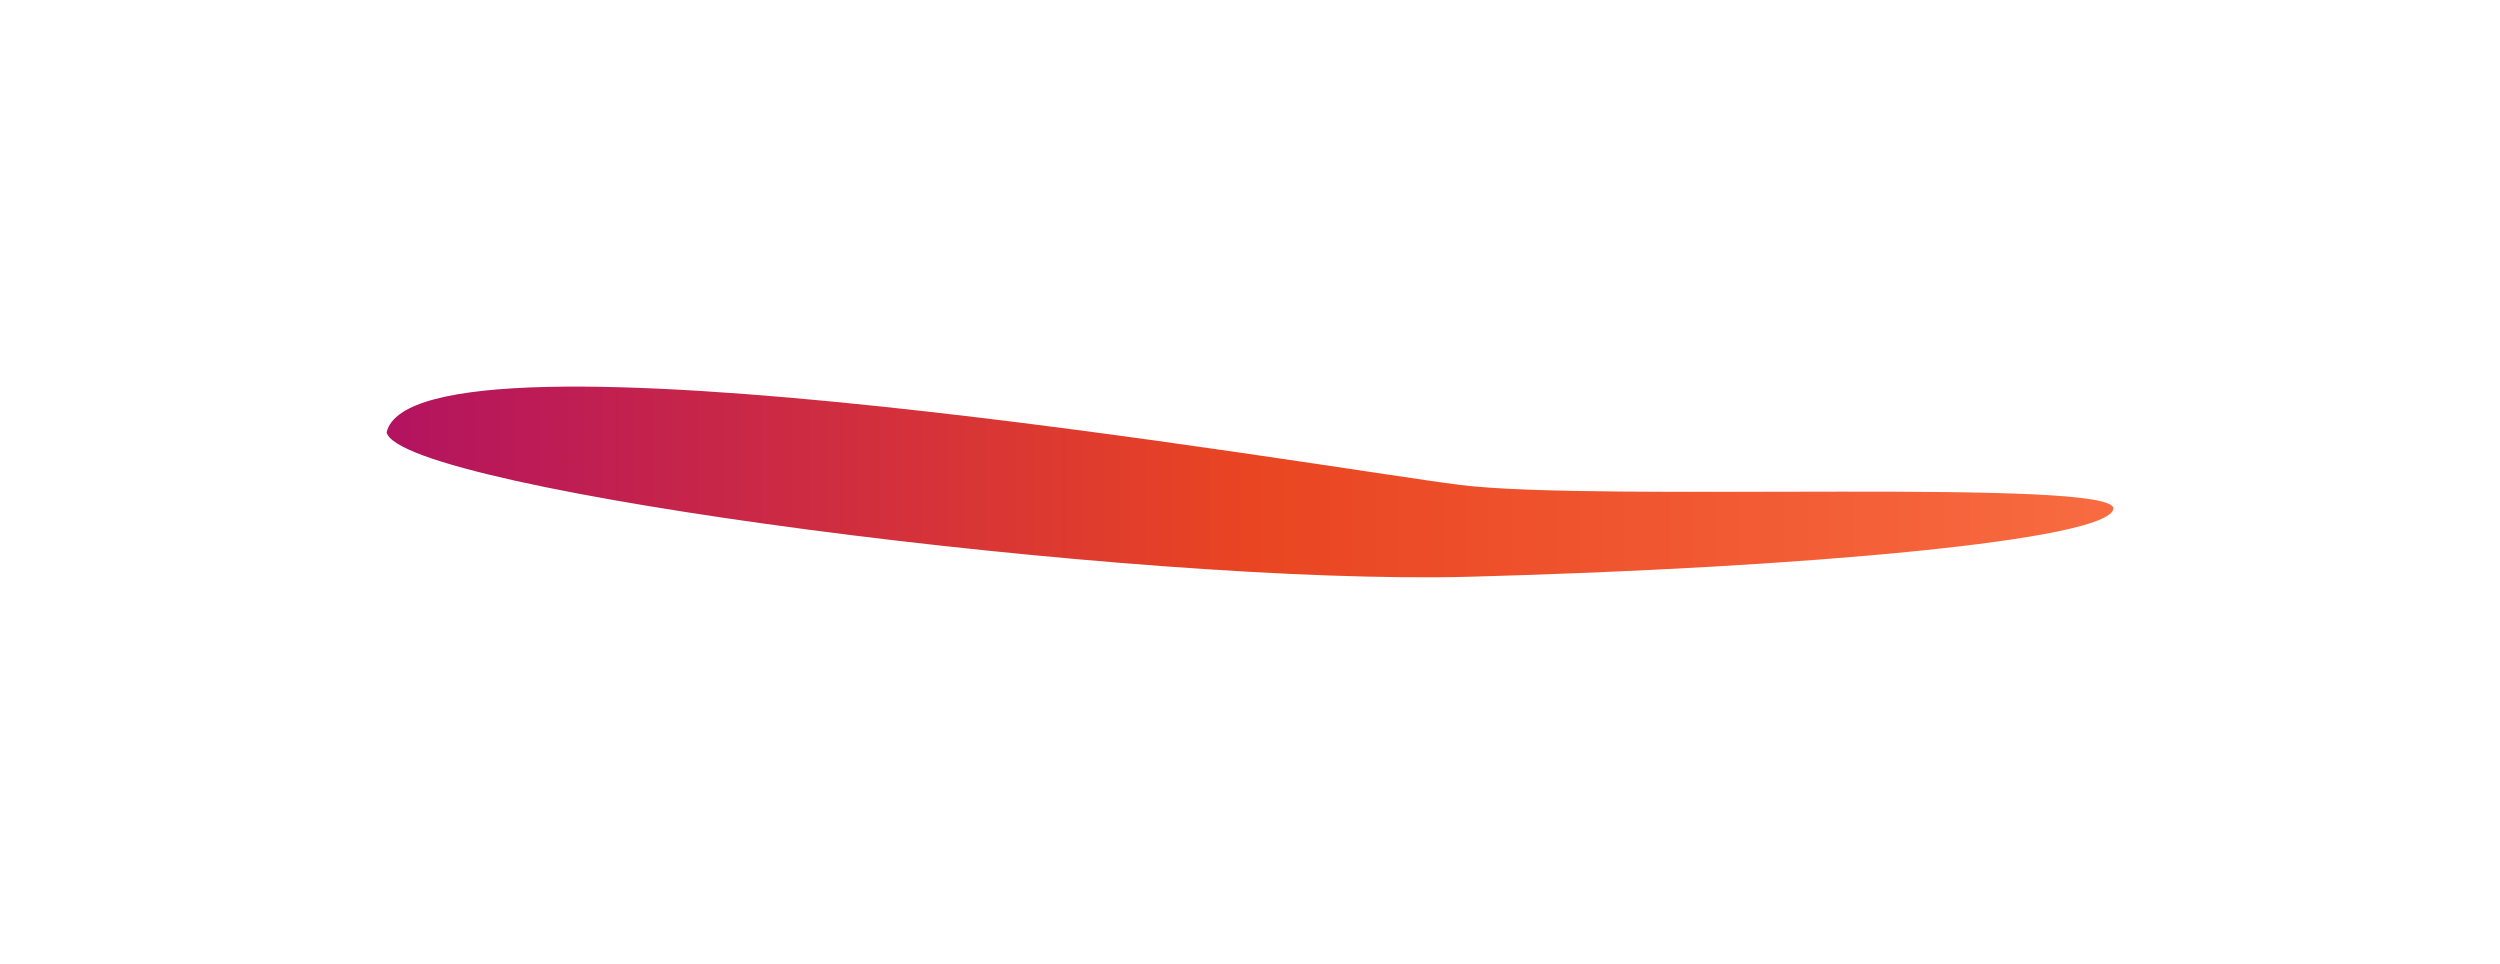 <svg width="1940" height="748" viewBox="0 0 1940 748" fill="none" xmlns="http://www.w3.org/2000/svg">
<g filter="url(#filter0_f_994_23919)">
<path d="M1141.12 447.537C882.108 454.536 311.232 380.591 300 335.554C321.804 241.221 1026.15 362.941 1133.19 376.33C1240.23 389.72 1643.94 370.549 1639.97 394.893C1636.01 419.237 1400.12 440.538 1141.12 447.537Z" fill="url(#paint0_linear_994_23919)"/>
</g>
<defs>
<filter id="filter0_f_994_23919" x="0" y="0" width="1940" height="748" filterUnits="userSpaceOnUse" color-interpolation-filters="sRGB">
<feFlood flood-opacity="0" result="BackgroundImageFix"/>
<feBlend mode="normal" in="SourceGraphic" in2="BackgroundImageFix" result="shape"/>
<feGaussianBlur stdDeviation="150" result="effect1_foregroundBlur_994_23919"/>
</filter>
<linearGradient id="paint0_linear_994_23919" x1="300" y1="374" x2="1640" y2="374" gradientUnits="userSpaceOnUse">
<stop stop-color="#B31360"/>
<stop offset="0.5" stop-color="#E94522"/>
<stop offset="1" stop-color="#F86B41"/>
</linearGradient>
</defs>
</svg>
